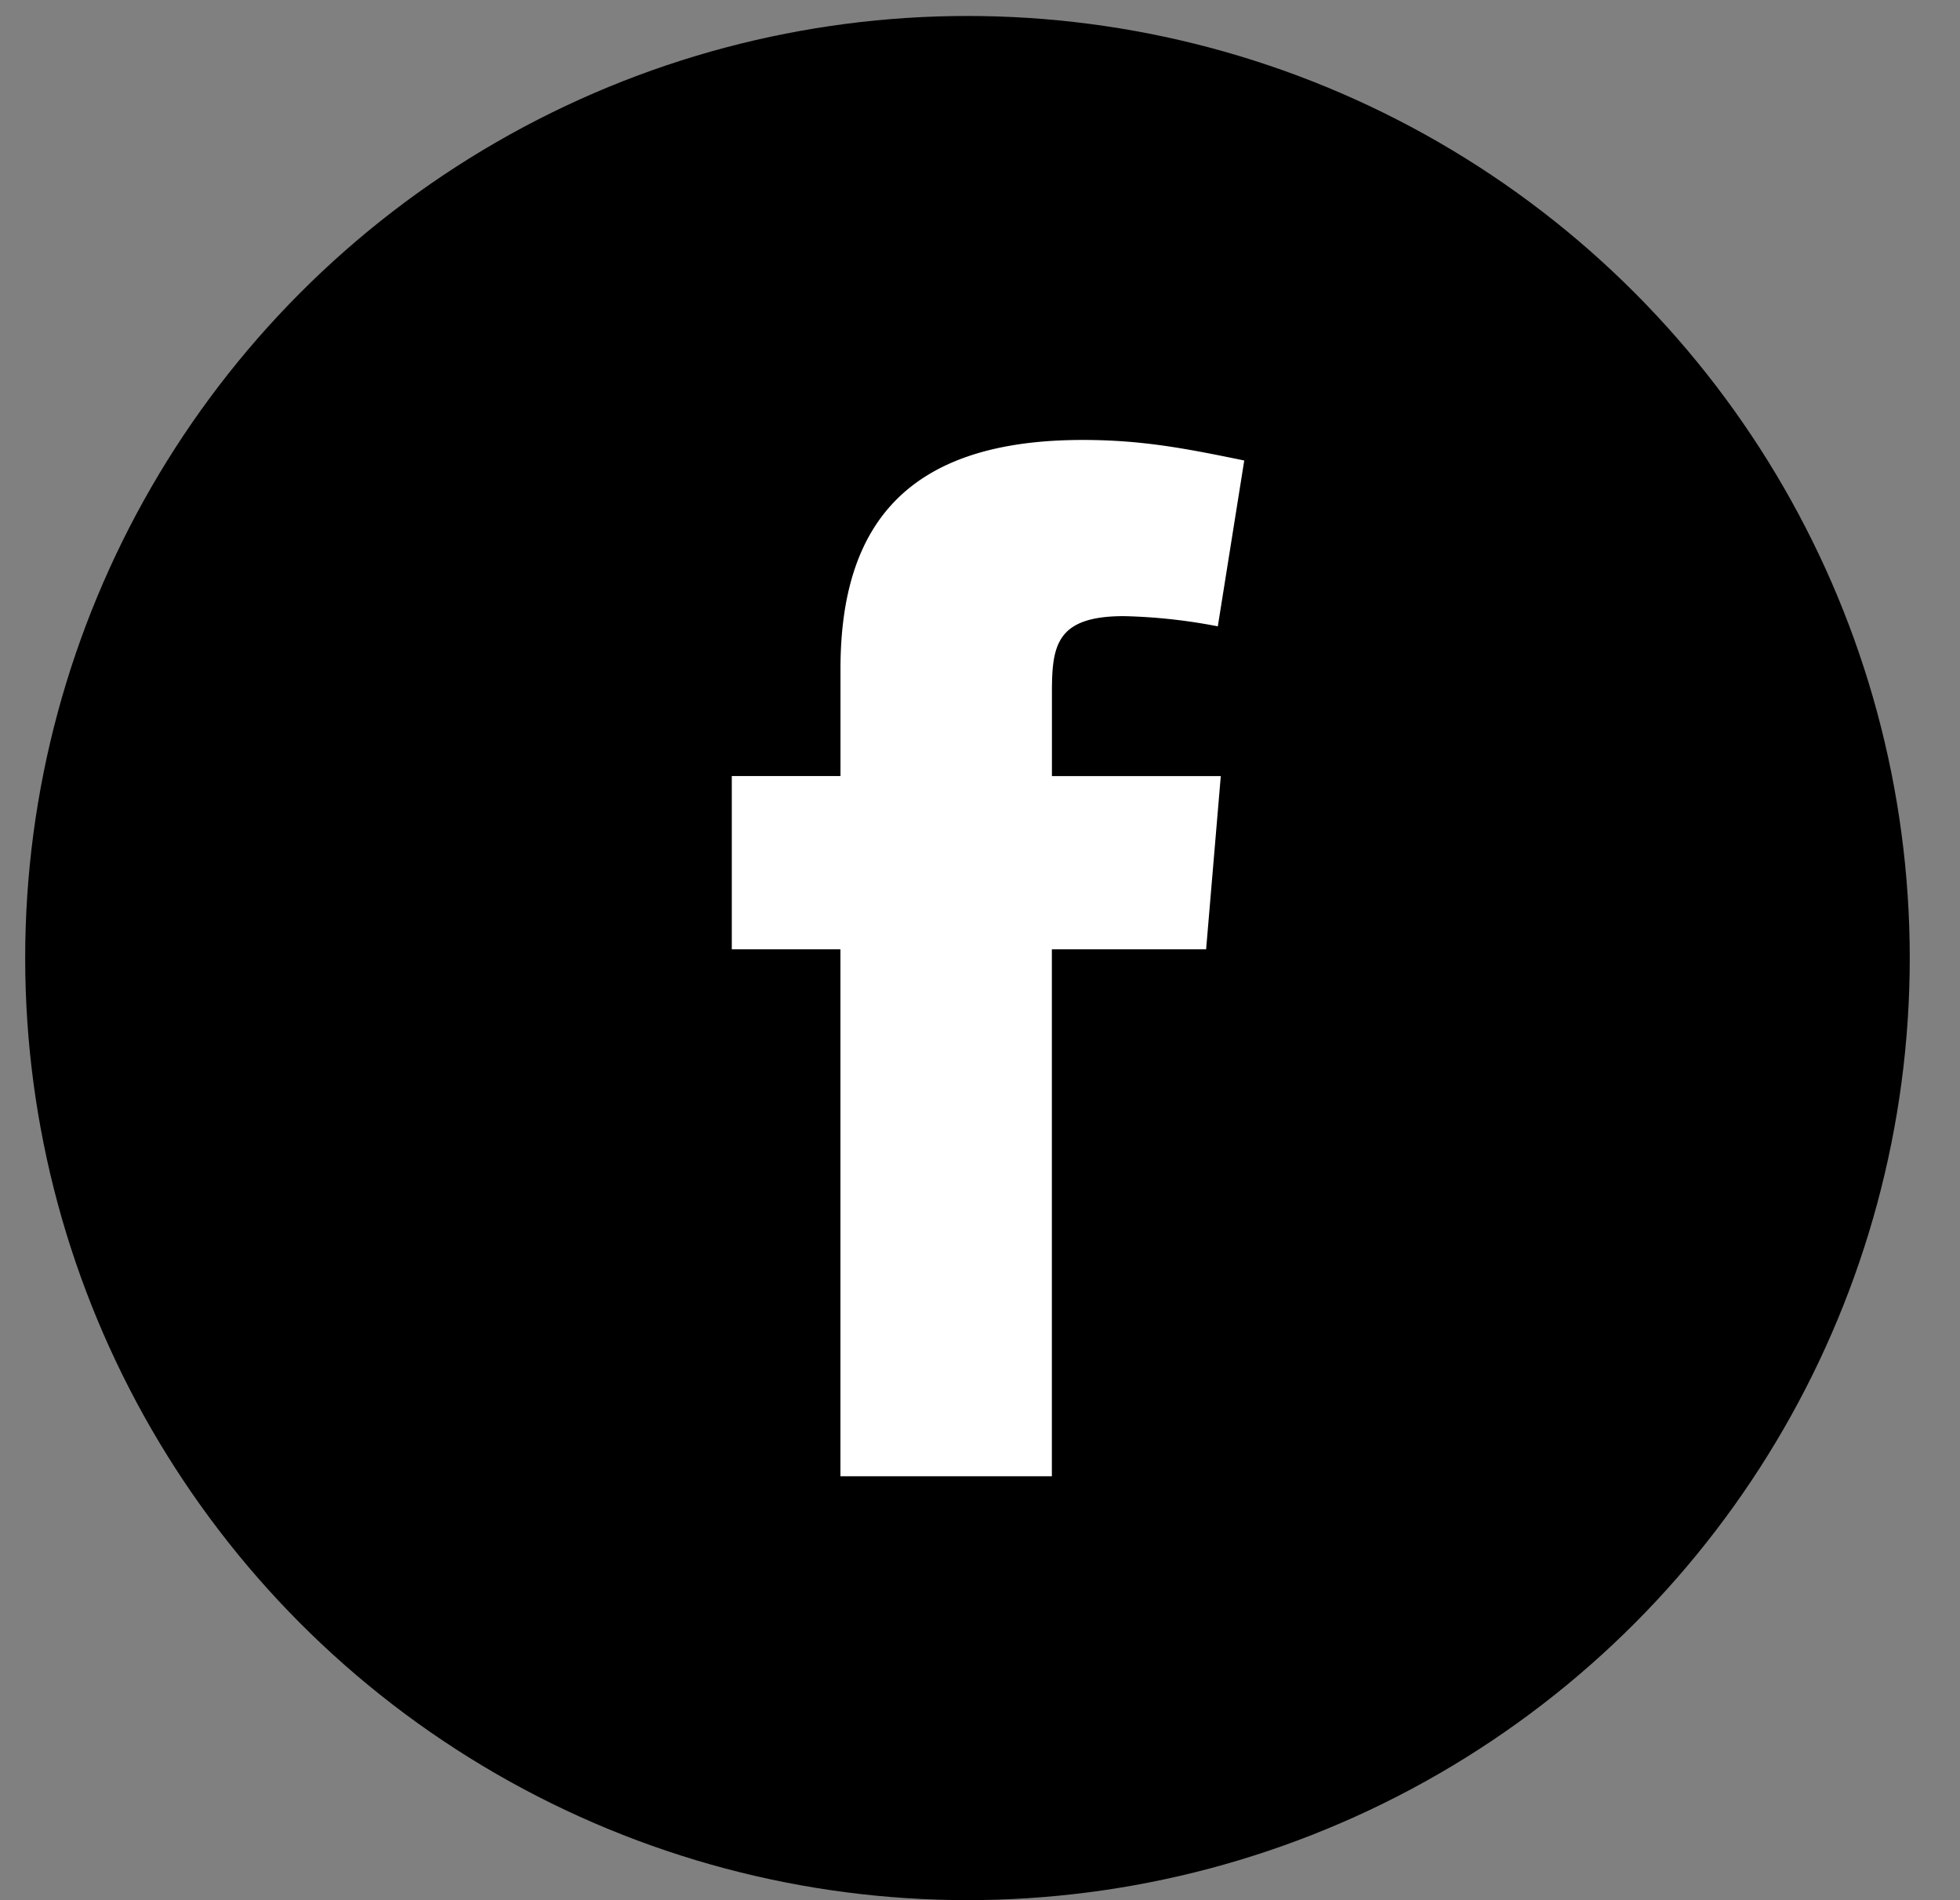 <svg width="33" height="32" viewBox="0 0 33 32" fill="none" xmlns="http://www.w3.org/2000/svg"><rect x="0" y="0" width="33" height="32" fill="#808080" stroke="none"/><circle cx="16.289" cy="16.134" r="15.865" fill="#000"/><path fill-rule="evenodd" clip-rule="evenodd" d="M20.505 10.548a9.362 9.362 0 00-1.582-.172c-1.138 0-1.212.494-1.212 1.285v1.409h2.843l-.247 2.917H17.71v8.874h-3.56v-8.874h-1.829v-2.918h1.83v-1.804c0-2.472 1.162-3.856 4.078-3.856 1.014 0 1.755.148 2.72.346l-.445 2.793z" fill="#fff"/></svg>